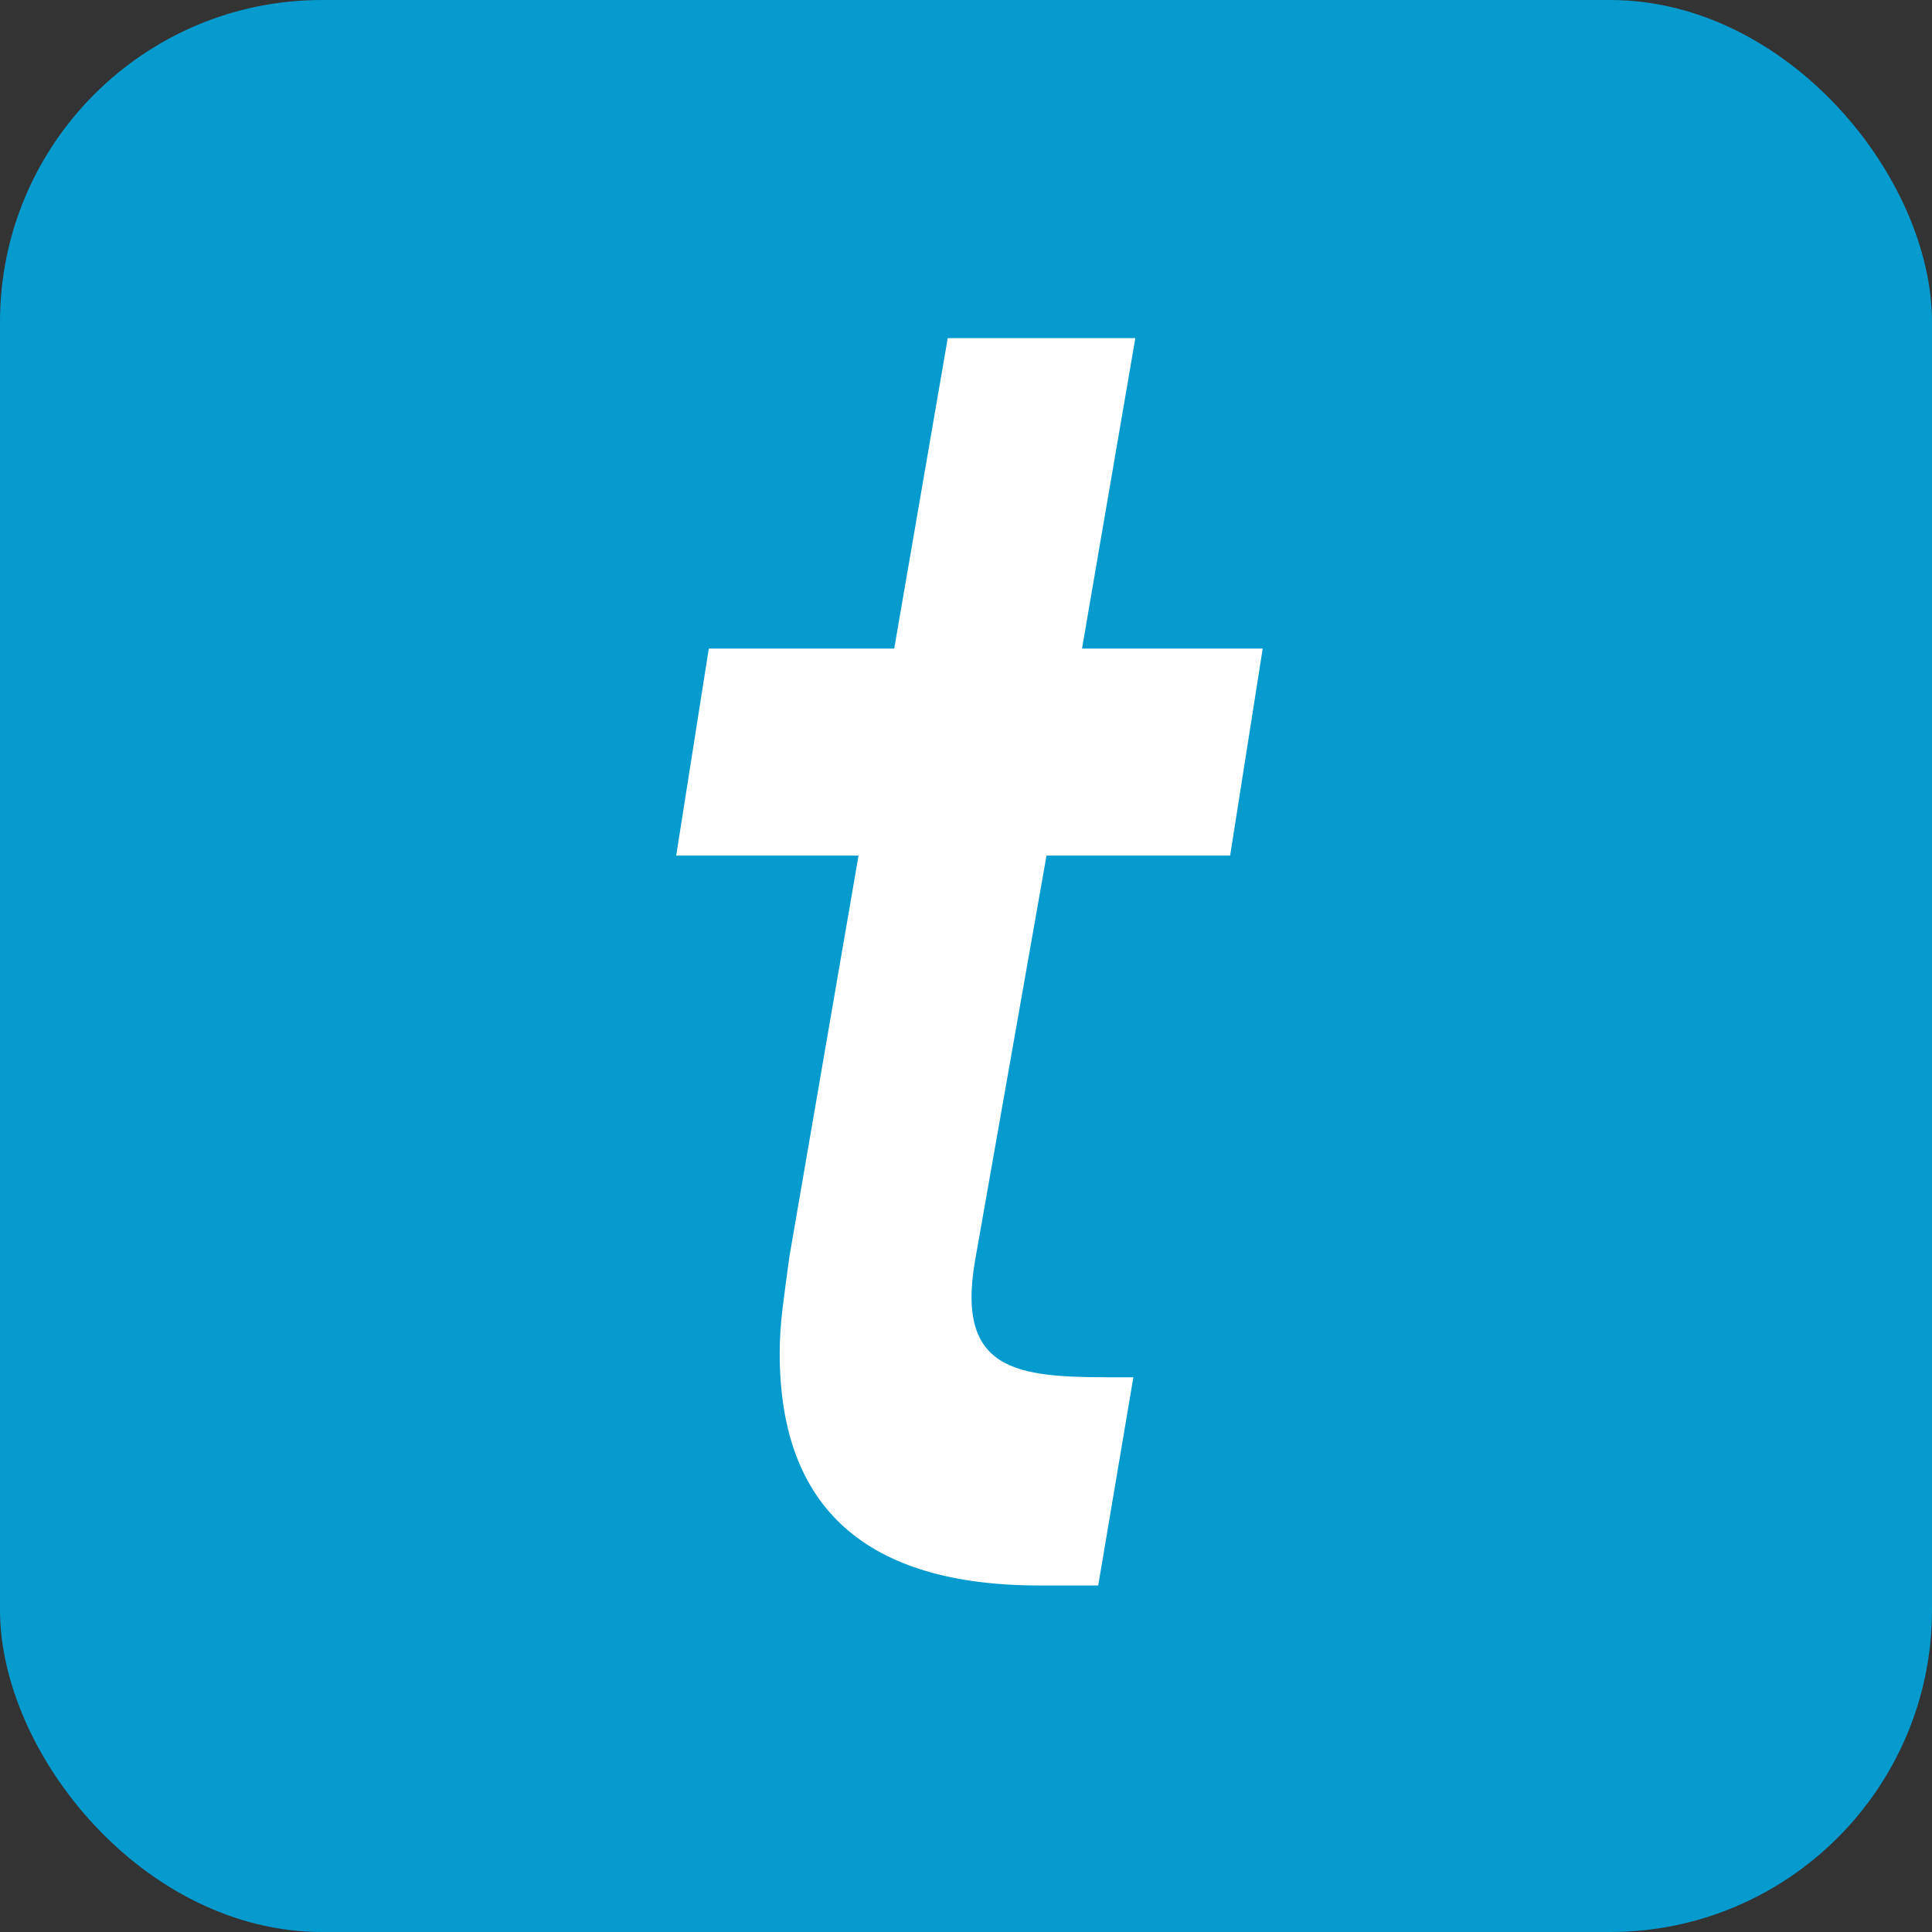<svg width="120" height="120" viewBox="0 0 120 120" fill="none" xmlns="http://www.w3.org/2000/svg">
<rect x="0" y="0" width="120" height="120" fill="#333333" stroke="none"/>
<rect width="120" height="120" rx="20" fill="#059BCE"/>
<path fill-rule="evenodd" clip-rule="evenodd" d="M64.571 98.478H68.211L70.395 85.545C70.195 85.545 69.997 85.546 69.801 85.546C63.643 85.553 59.293 85.558 60.566 78.278L64.934 53.519L64.999 53.143H76.405L78.429 40.286H67.206L70.517 21H58.866L55.541 40.286H44.024L42 53.143H53.325L49.035 78.031C48.874 79.18 48.733 80.248 48.61 81.233C48.489 82.22 48.429 83.163 48.429 84.065C48.429 93.675 53.809 98.478 64.571 98.478Z" fill="white"/>
</svg>
